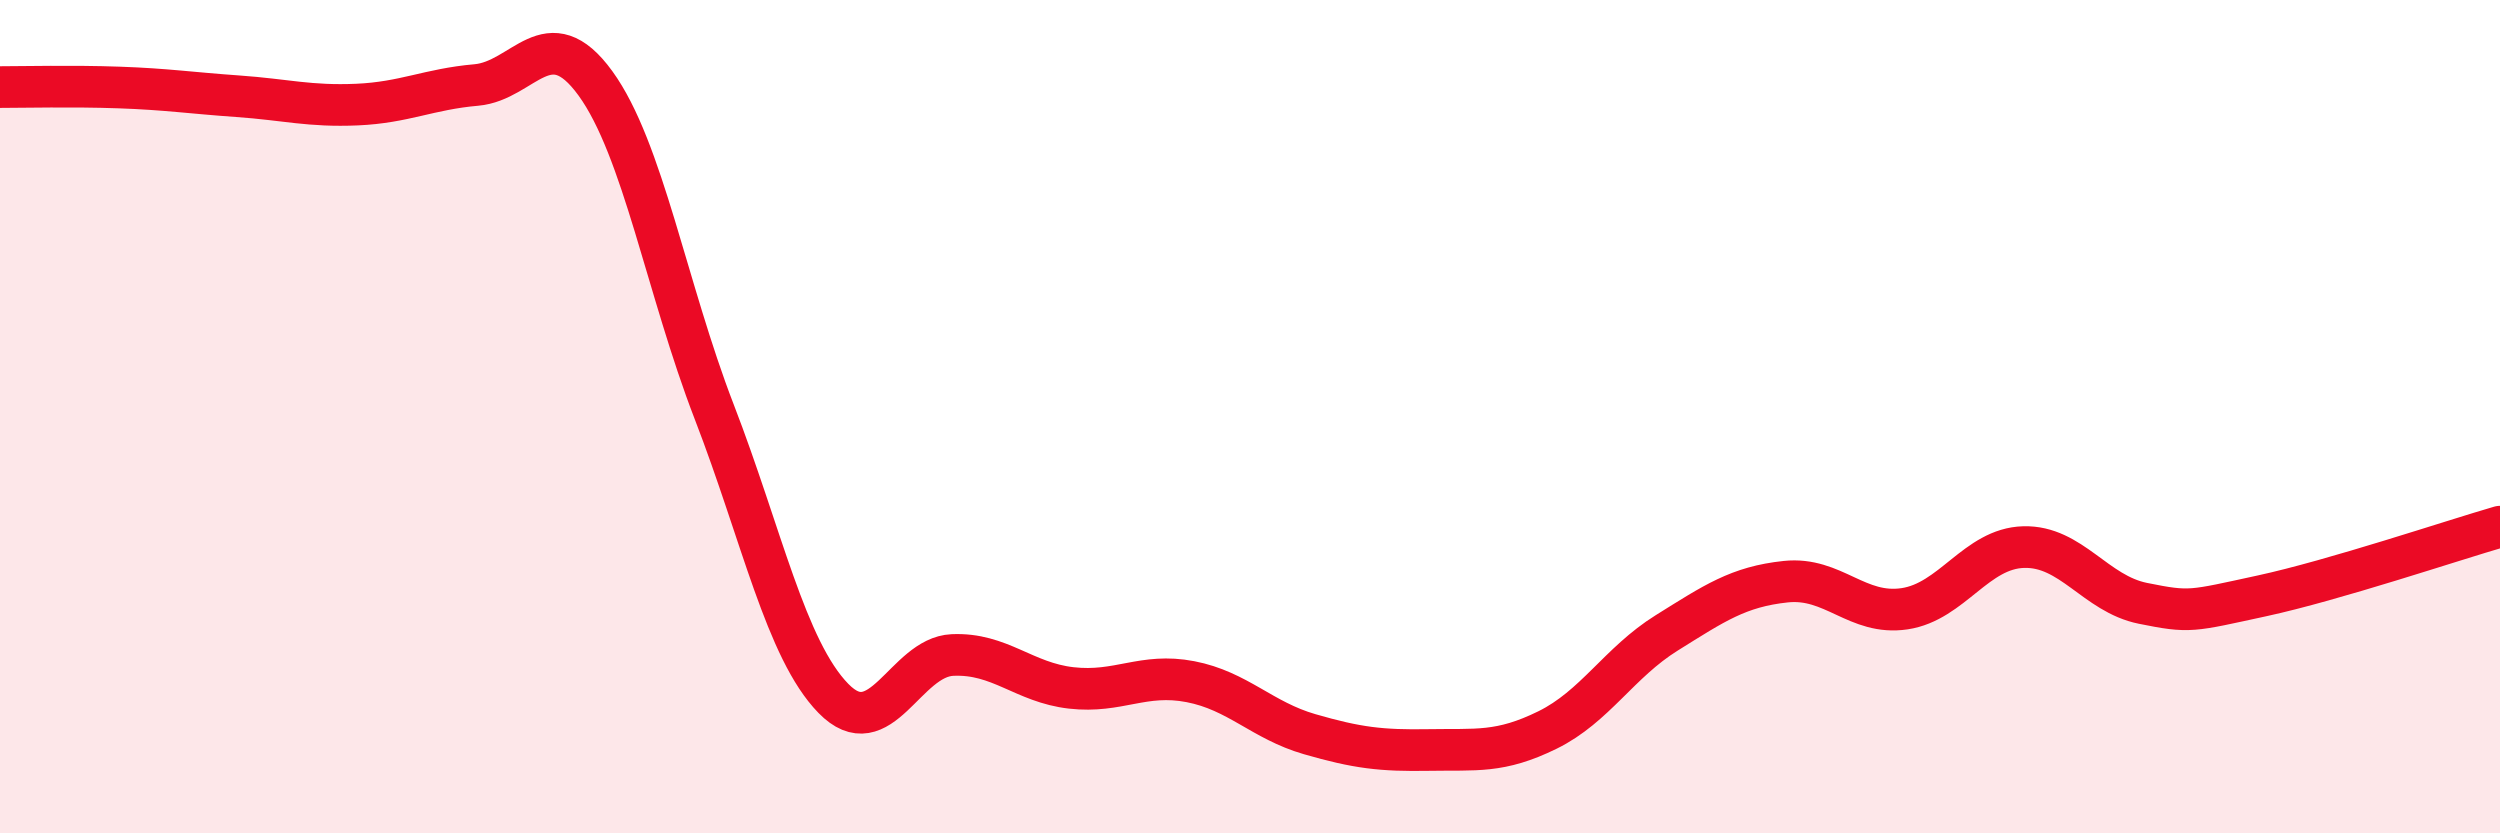 
    <svg width="60" height="20" viewBox="0 0 60 20" xmlns="http://www.w3.org/2000/svg">
      <path
        d="M 0,2.09 C 0.57,2.09 1.72,2.06 2.86,2.1 C 4,2.14 4.57,2.23 5.71,2.31 C 6.85,2.39 7.43,2.56 8.57,2.51 C 9.71,2.46 10.29,2.14 11.43,2.04 C 12.57,1.94 13.15,0.43 14.29,2 C 15.43,3.57 16,6.93 17.14,9.88 C 18.28,12.83 18.86,15.59 20,16.76 C 21.14,17.93 21.72,15.77 22.86,15.72 C 24,15.67 24.57,16.38 25.71,16.51 C 26.85,16.64 27.43,16.14 28.57,16.36 C 29.71,16.58 30.29,17.29 31.43,17.62 C 32.57,17.95 33.15,18.02 34.29,18 C 35.43,17.98 36,18.08 37.14,17.52 C 38.28,16.96 38.86,15.9 40,15.19 C 41.14,14.48 41.72,14.08 42.86,13.96 C 44,13.84 44.57,14.78 45.71,14.61 C 46.85,14.44 47.43,13.16 48.57,13.13 C 49.71,13.1 50.29,14.25 51.43,14.48 C 52.57,14.71 52.58,14.67 54.29,14.3 C 56,13.93 58.86,12.97 60,12.64L60 20L0 20Z"
        fill="#EB0A25"
        opacity="0.1"
        stroke-linecap="round"
        stroke-linejoin="round"
      />
      <path
        d="M 0,2.09 C 0.57,2.09 1.72,2.06 2.86,2.1 C 4,2.14 4.57,2.23 5.71,2.31 C 6.85,2.39 7.43,2.56 8.57,2.51 C 9.71,2.46 10.29,2.14 11.43,2.04 C 12.57,1.94 13.15,0.43 14.29,2 C 15.43,3.57 16,6.93 17.14,9.88 C 18.28,12.83 18.86,15.59 20,16.76 C 21.14,17.93 21.72,15.77 22.86,15.72 C 24,15.67 24.57,16.38 25.71,16.51 C 26.85,16.64 27.43,16.14 28.57,16.36 C 29.71,16.58 30.29,17.29 31.43,17.62 C 32.57,17.95 33.15,18.02 34.29,18 C 35.43,17.98 36,18.08 37.14,17.52 C 38.28,16.96 38.86,15.9 40,15.19 C 41.14,14.48 41.72,14.08 42.86,13.96 C 44,13.84 44.57,14.78 45.71,14.61 C 46.85,14.44 47.43,13.16 48.57,13.13 C 49.71,13.1 50.29,14.25 51.43,14.48 C 52.57,14.71 52.58,14.67 54.29,14.3 C 56,13.93 58.86,12.97 60,12.64"
        stroke="#EB0A25"
        stroke-width="1"
        fill="none"
        stroke-linecap="round"
        stroke-linejoin="round"
      />
    </svg>
  
